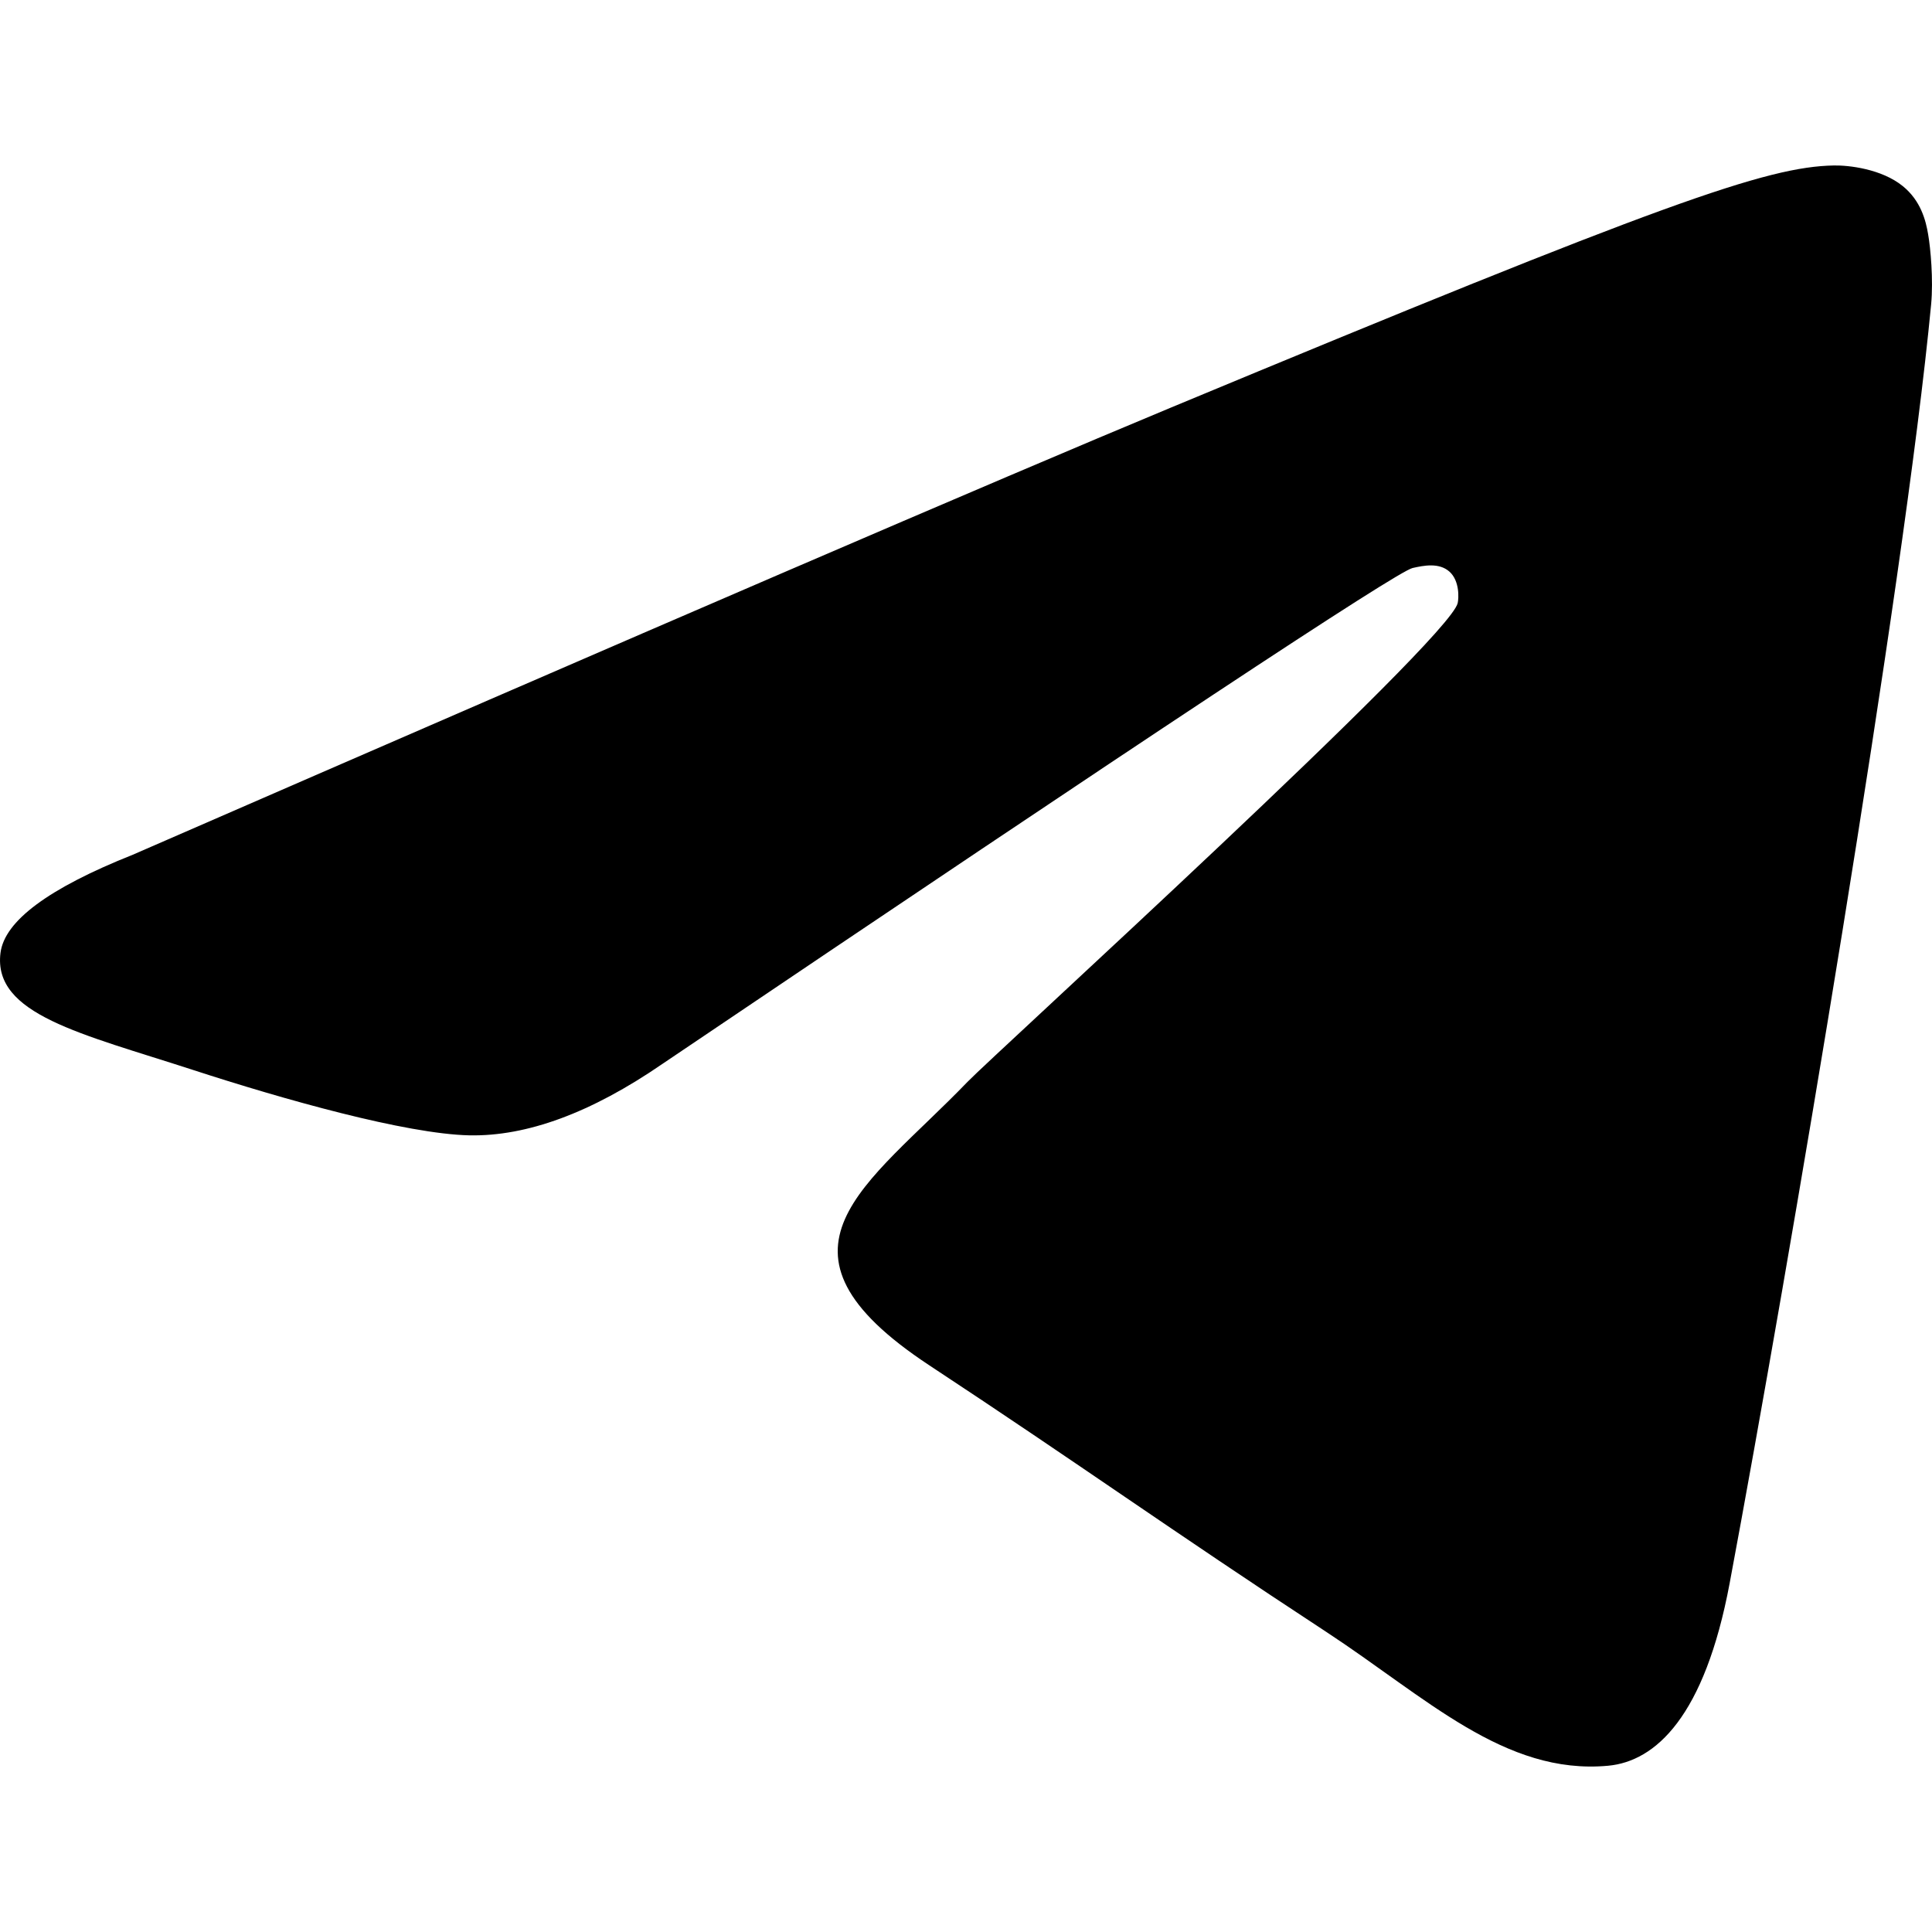 <svg xmlns="http://www.w3.org/2000/svg" width="20" height="20" viewBox="0 0 20 20" fill="none">
<path fill-rule="evenodd" clip-rule="evenodd" d="M1.375 8.848C6.744 6.509 10.324 4.967 12.115 4.222C17.229 2.095 18.292 1.725 18.985 1.713C19.137 1.71 19.478 1.748 19.698 1.927C19.884 2.078 19.936 2.282 19.96 2.426C19.985 2.569 20.015 2.895 19.991 3.151C19.714 6.063 18.515 13.129 17.905 16.391C17.646 17.771 17.138 18.234 16.646 18.279C15.577 18.377 14.764 17.572 13.729 16.893C12.108 15.831 11.192 15.169 9.619 14.133C7.801 12.934 8.979 12.276 10.015 11.2C10.287 10.918 14.999 6.632 15.09 6.243C15.101 6.194 15.112 6.013 15.004 5.917C14.896 5.822 14.738 5.854 14.623 5.88C14.46 5.917 11.871 7.629 6.855 11.015C6.12 11.52 5.454 11.765 4.858 11.753C4.2 11.738 2.935 11.381 1.995 11.075C0.842 10.7 -0.075 10.502 0.005 9.865C0.046 9.534 0.503 9.195 1.375 8.848Z" fill="#000000"/>
</svg>